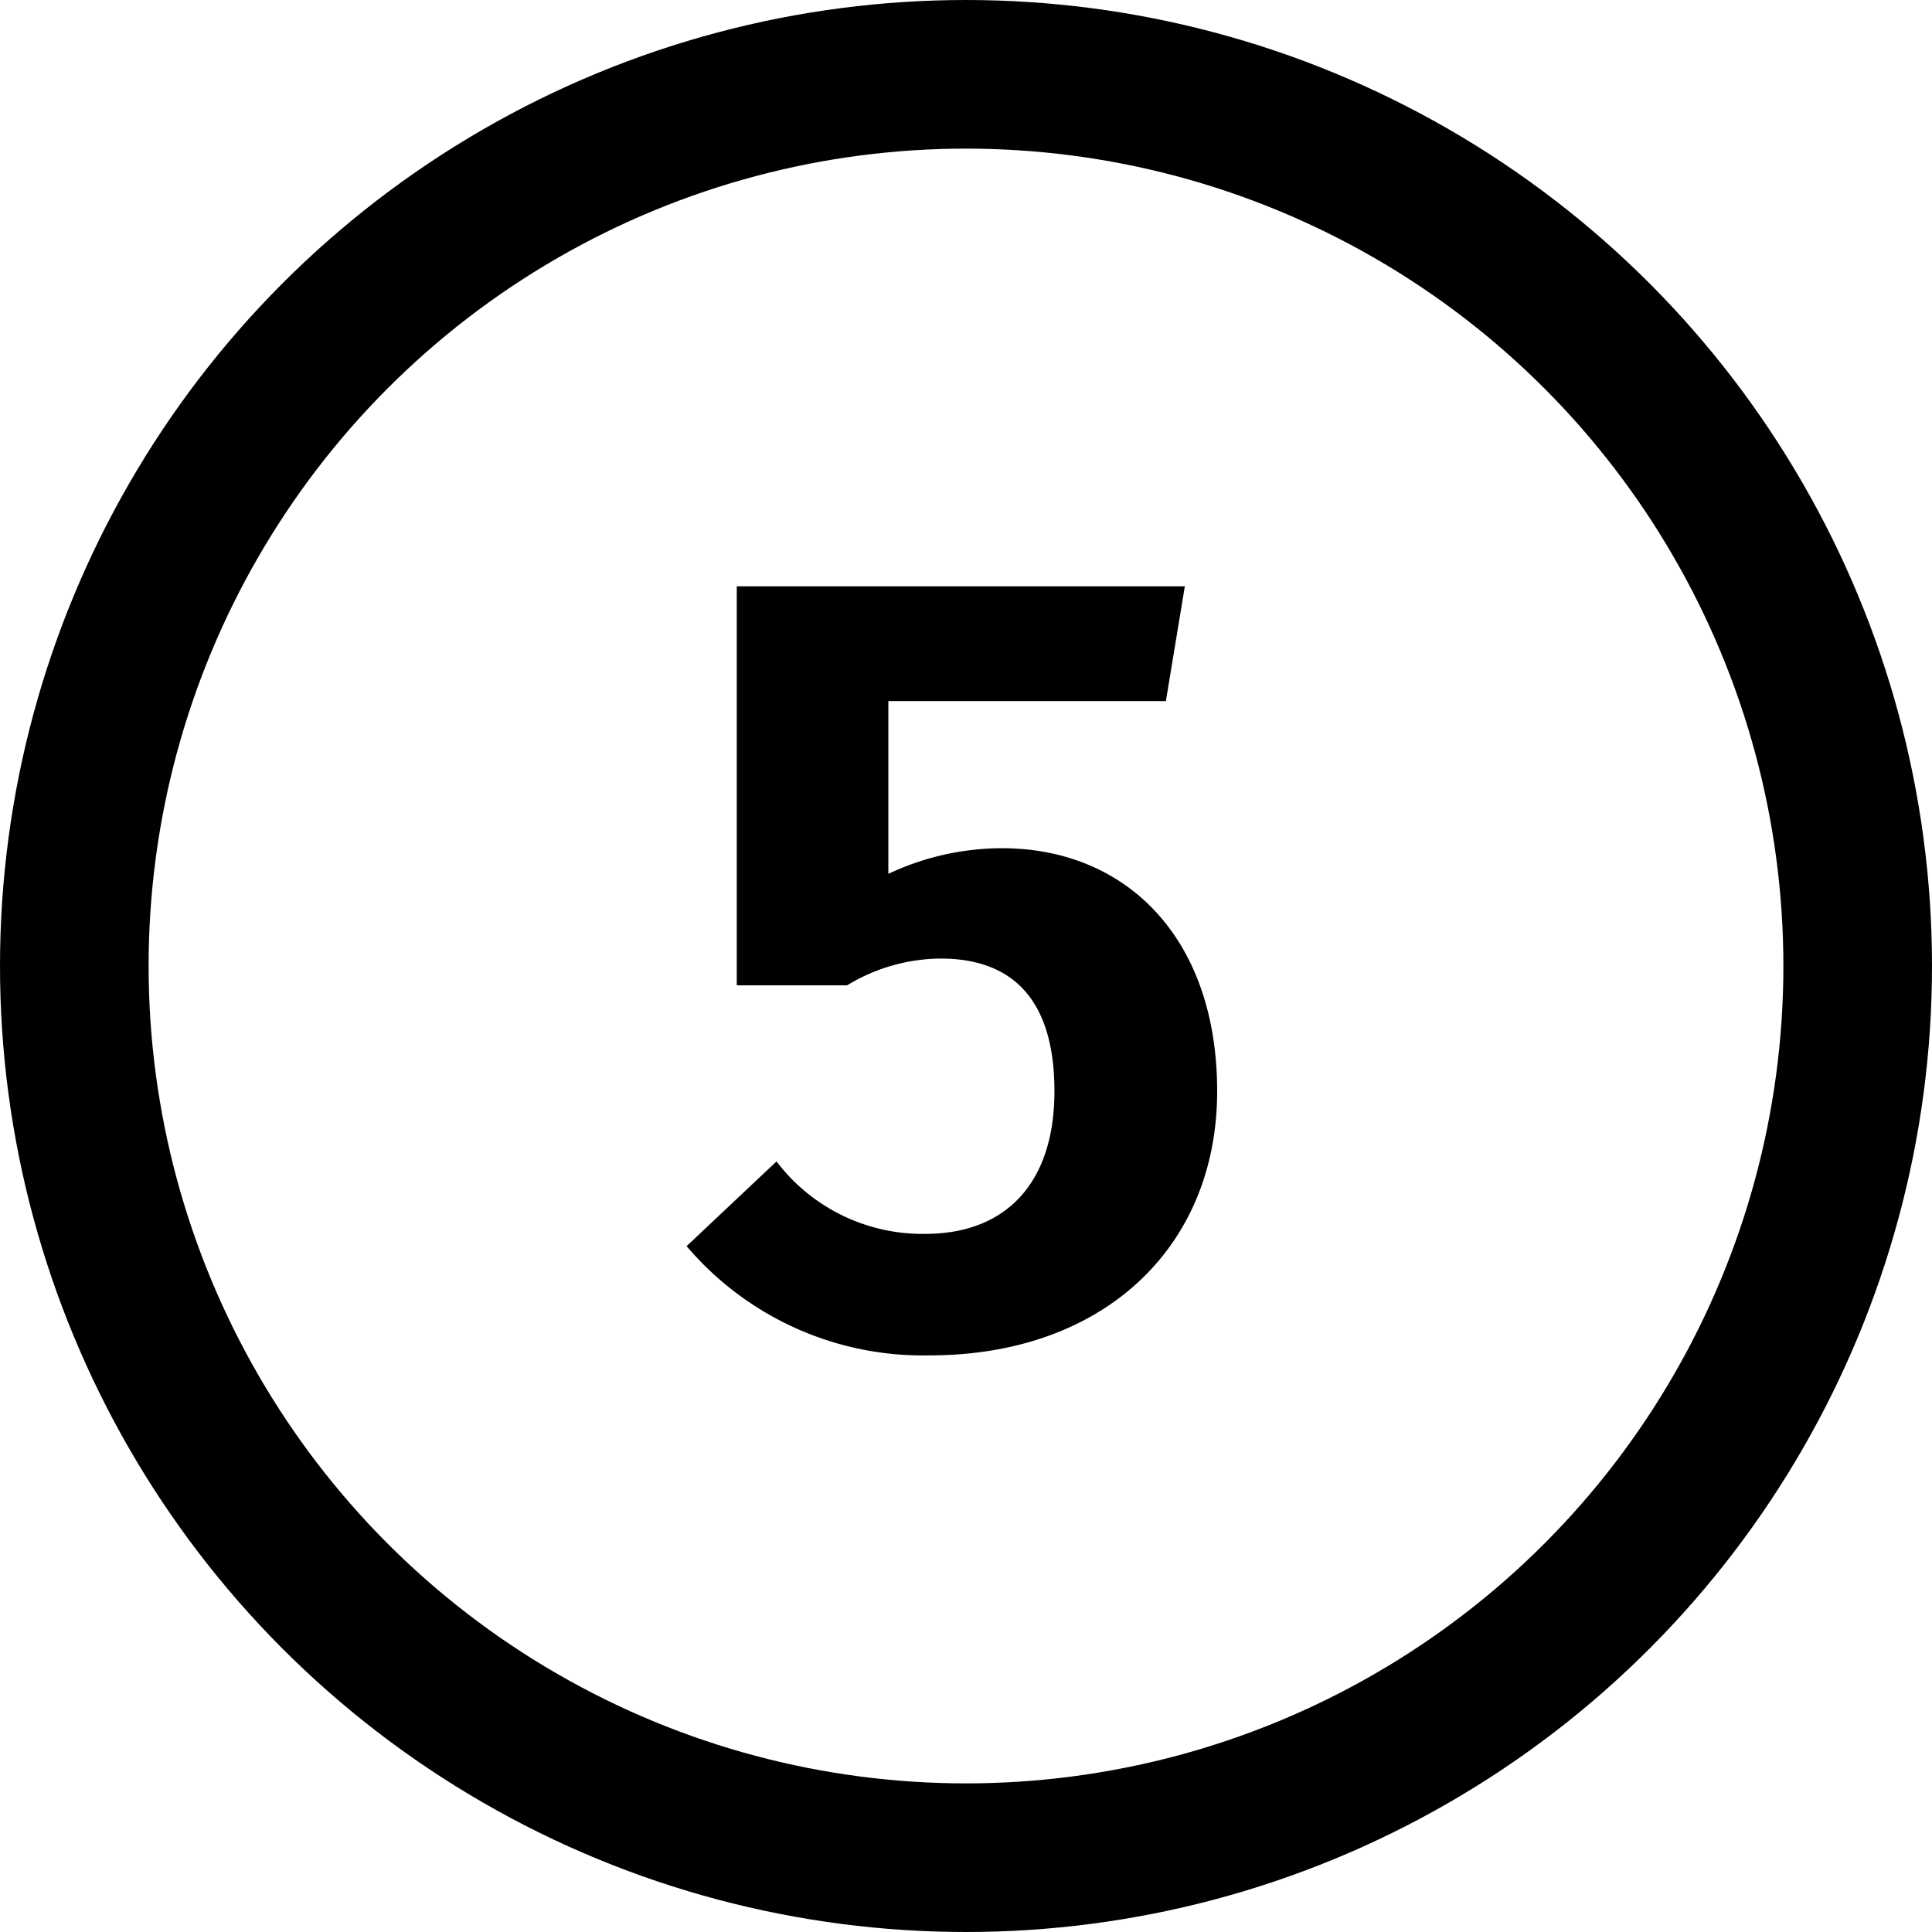 <?xml version="1.0" encoding="UTF-8"?> <svg xmlns="http://www.w3.org/2000/svg" width="26" height="26" viewBox="0 0 26 26"><g id="Group_2255" data-name="Group 2255" transform="translate(-0.383 -0.4)"><g id="Ellipse_15" data-name="Ellipse 15" transform="translate(0.383 0.4)" fill="none" stroke="#000" stroke-width="2"><circle cx="13" cy="13" r="13" stroke="none"></circle><circle cx="13" cy="13" r="12" fill="none"></circle></g><path id="Path_6361" data-name="Path 6361" d="M6.69-8.565l.255-1.545H.915v5.37H2.4A2.453,2.453,0,0,1,3.66-5.1c.885,0,1.53.465,1.53,1.785,0,1.245-.66,1.92-1.74,1.92a2.466,2.466,0,0,1-2-.975L.24-1.23A4.171,4.171,0,0,0,3.51.24c2.34,0,3.87-1.455,3.87-3.555,0-2.07-1.23-3.27-2.895-3.27a3.592,3.592,0,0,0-1.53.345V-8.565Z" transform="translate(9.383 18.4)"></path></g></svg> 